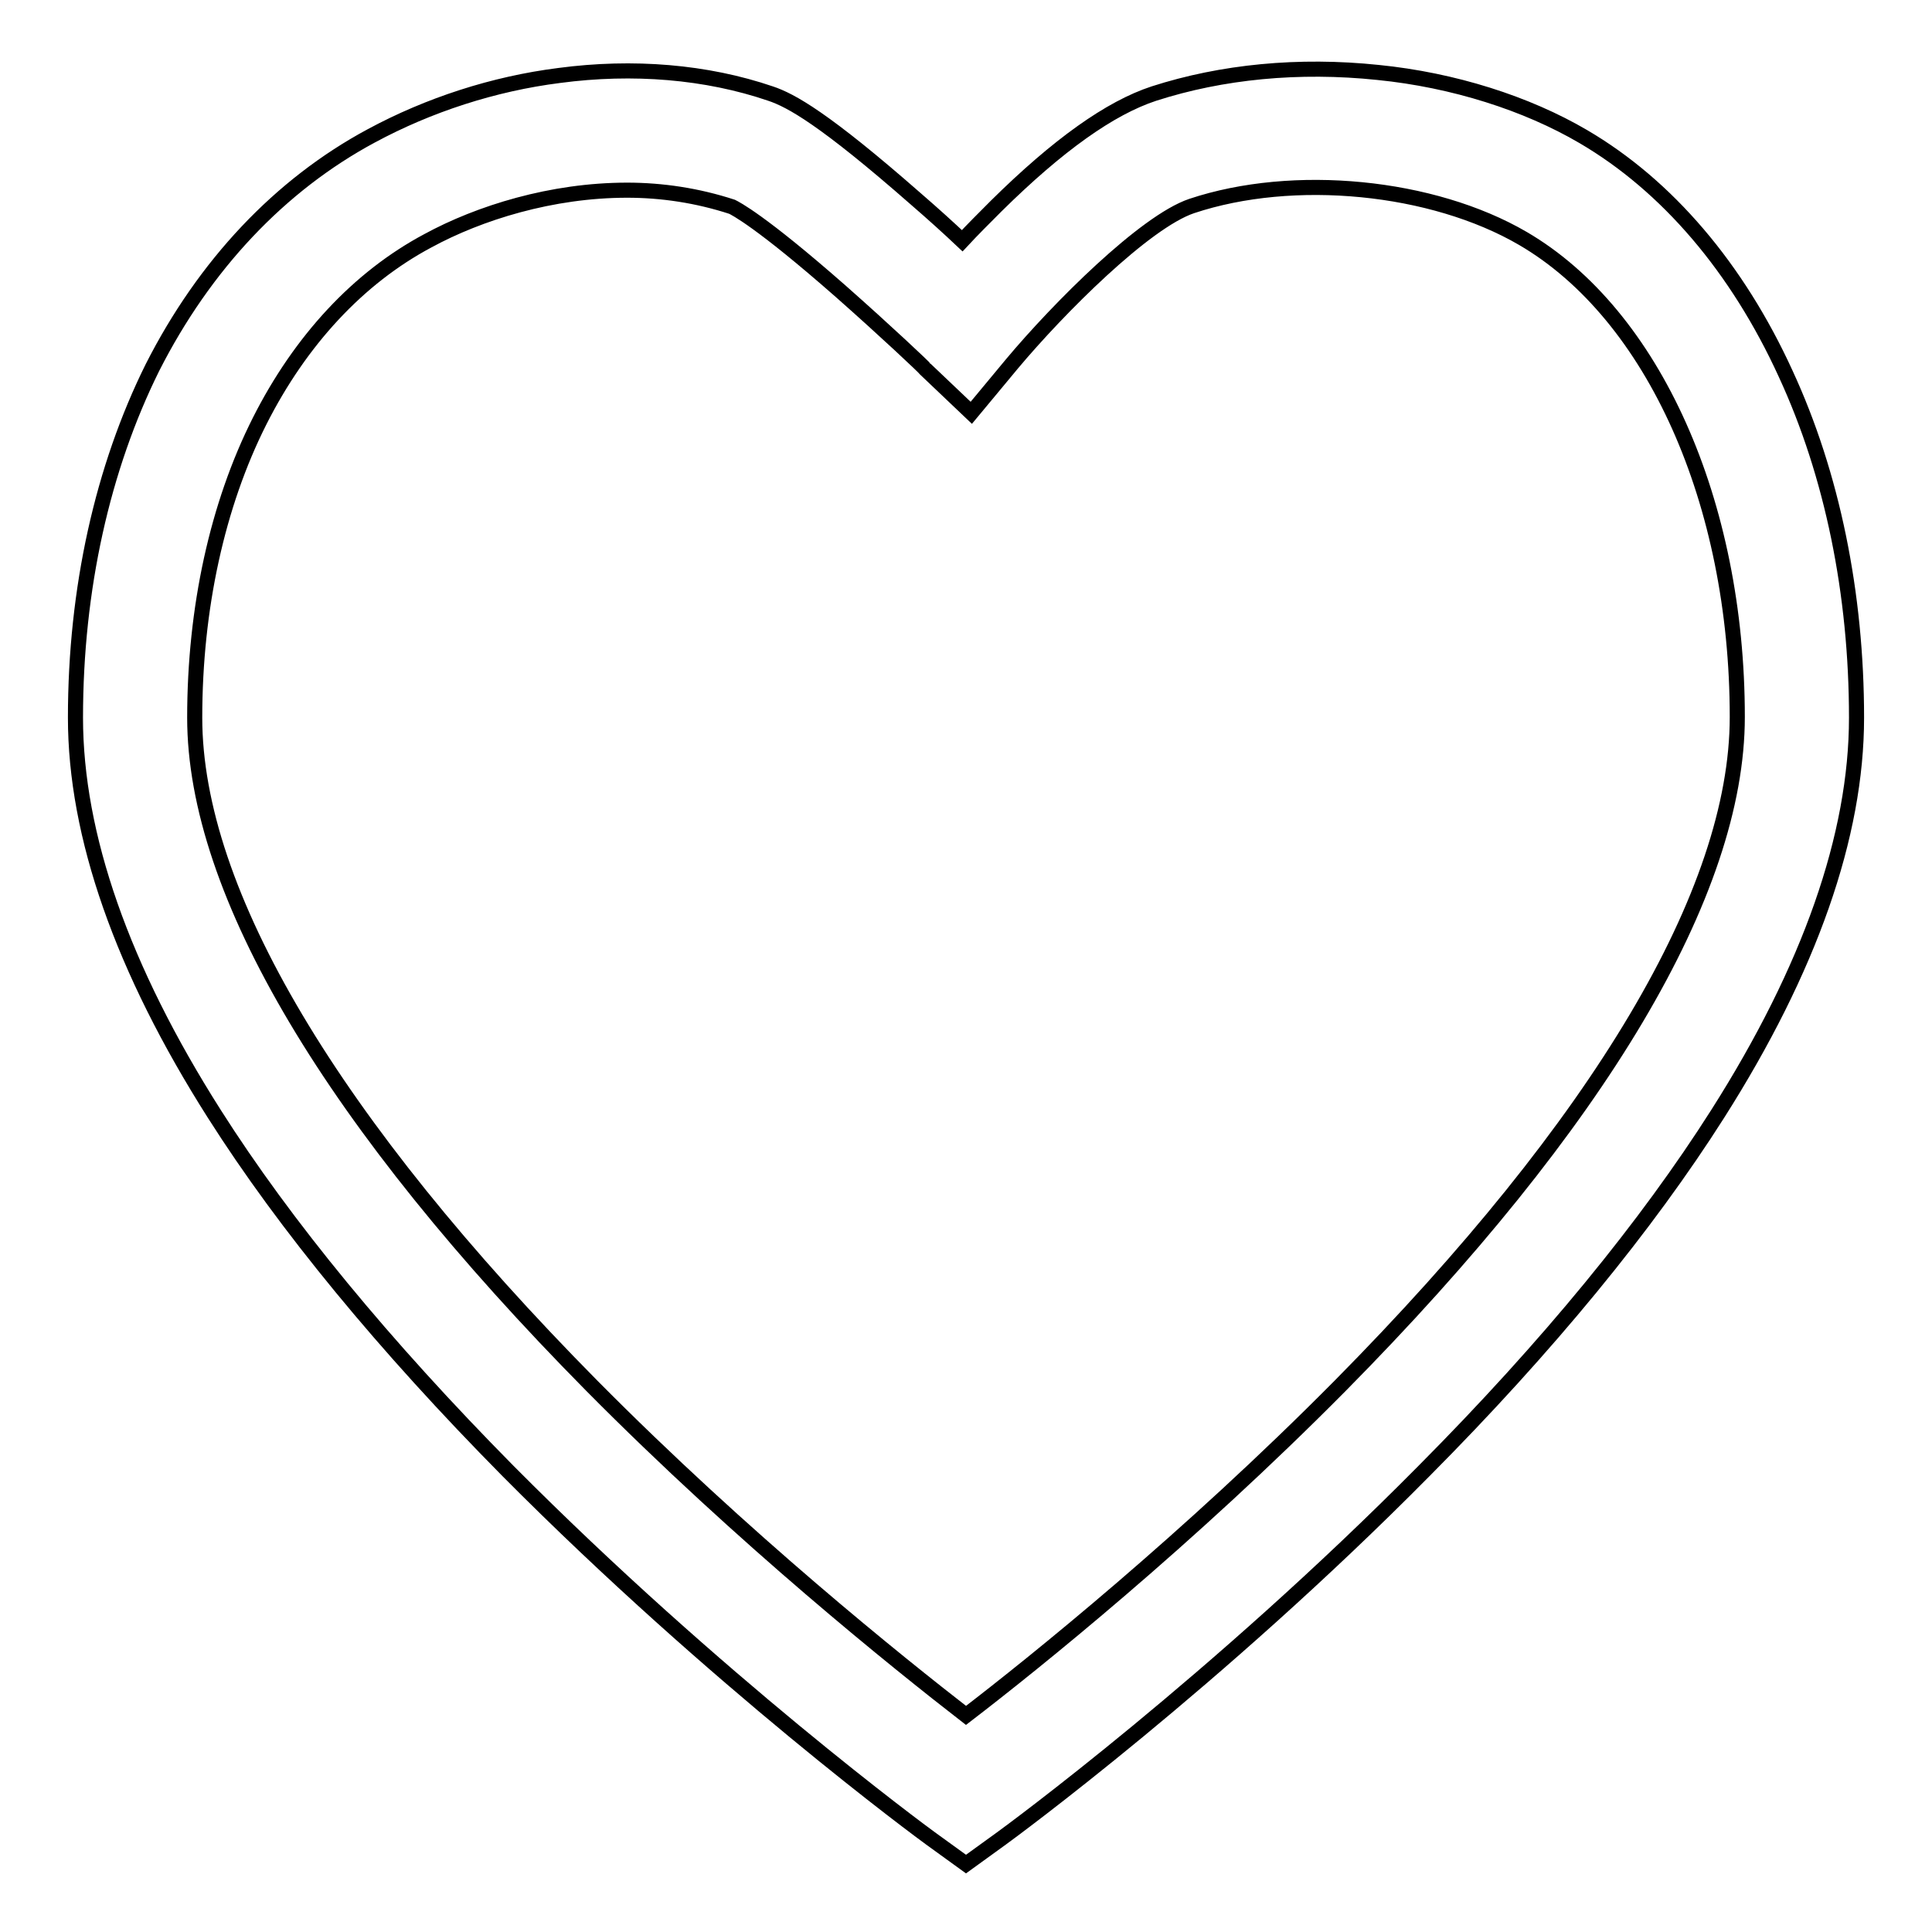 <?xml version="1.0" encoding="utf-8"?>
<!-- Svg Vector Icons : http://www.onlinewebfonts.com/icon -->
<!DOCTYPE svg PUBLIC "-//W3C//DTD SVG 1.1//EN" "http://www.w3.org/Graphics/SVG/1.1/DTD/svg11.dtd">
<svg version="1.1" xmlns="http://www.w3.org/2000/svg" xmlns:xlink="http://www.w3.org/1999/xlink" x="0px" y="0px" viewBox="0 0 256 256" enable-background="new 0 0 256 256" xml:space="preserve">
<g> <path stroke-width="2" fill-opacity="0" stroke="#000000"  d="M236.6,49.5c-6.4-14-15.7-24.9-26.8-31.4c-7.5-4.4-17.2-7.5-27.2-8.5c-10.5-1.1-20.7-0.1-29.7,2.8 c-5.8,1.9-12.7,6.8-20.9,14.9c-1.6,1.6-3.2,3.2-4.5,4.6c-1.8-1.7-3.9-3.6-6.1-5.5c-12.2-10.7-16.6-13.1-19.3-14 c-8.5-2.9-18.2-3.7-28-2.4c-8.7,1.1-17.3,3.9-24.9,8c-12.1,6.5-22.1,17.1-29,30.7C13.6,62,10,78,10,95.1c0,15.6,6.2,33.3,18.4,52.5 c9.4,14.8,22.5,30.7,38.9,47.3c27.7,27.9,54.9,47.9,56,48.7l4.7,3.4l4.7-3.4c1.1-0.8,28.4-20.8,56-48.7 c16.4-16.5,29.5-32.5,38.9-47.3c12.2-19.2,18.4-36.9,18.4-52.5C246,78.7,242.8,62.9,236.6,49.5z M177.6,183.6 c-20.2,20.4-40.6,36.8-49.6,43.7c-8.9-6.9-29.4-23.3-49.6-43.7C44,148.8,25.8,118.2,25.8,95.1c0-14.5,3-28.2,8.6-39.3 c5.4-10.7,13.1-19,22.3-23.9c6.8-3.7,16.4-6.7,26.4-6.7c4.6,0,9.3,0.7,13.9,2.2c0.4,0.2,3.7,1.8,14.4,11.2 c6,5.3,11.2,10.2,11.2,10.3l6.1,5.8l5.4-6.5c6.2-7.4,17.6-18.8,23.8-20.9c13.5-4.5,31.9-2.7,43.9,4.3c17.3,10.1,28.4,35,28.4,63.4 C230.2,118.2,212,148.8,177.6,183.6L177.6,183.6z"/></g>
</svg>